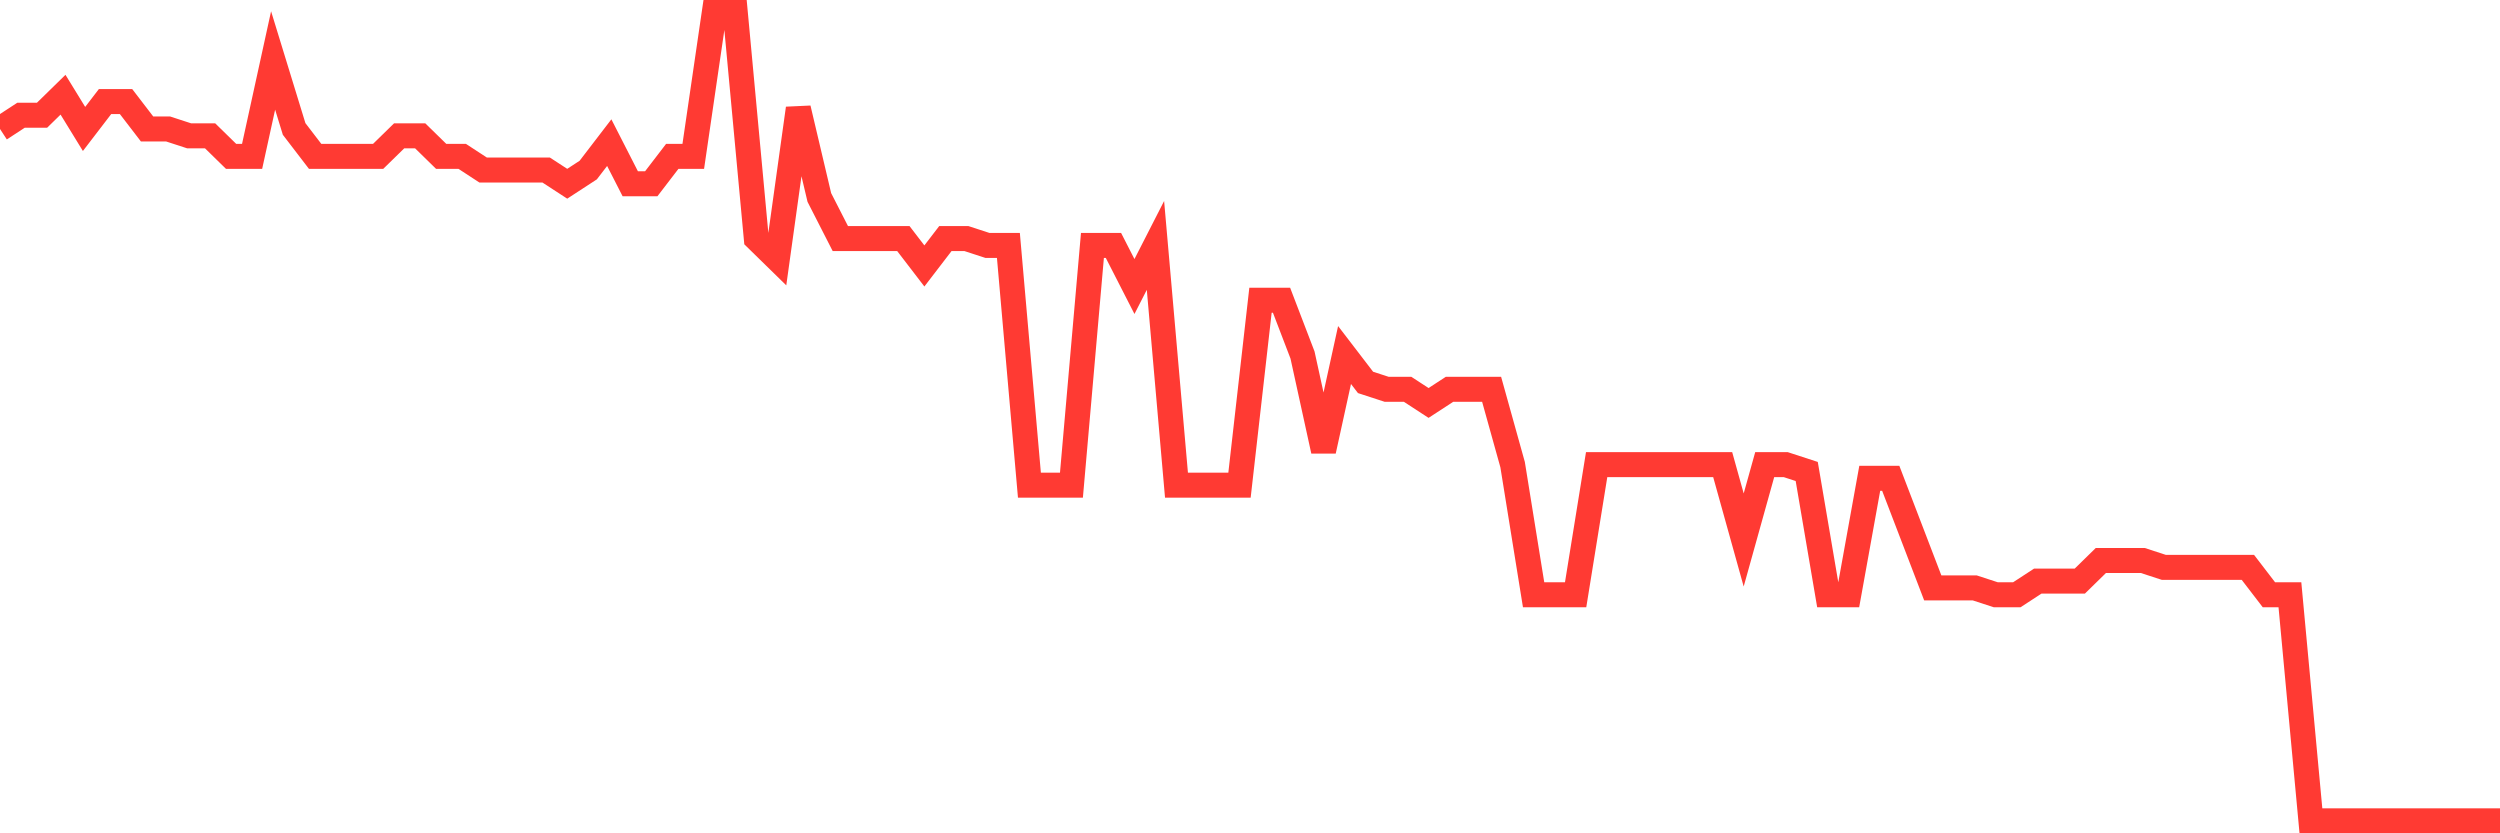 <svg
  xmlns="http://www.w3.org/2000/svg"
  xmlns:xlink="http://www.w3.org/1999/xlink"
  width="120"
  height="40"
  viewBox="0 0 120 40"
  preserveAspectRatio="none"
>
  <polyline
    points="0,6.19 1.008,5.532 2.017,5.532 3.025,4.546 4.034,6.19 5.042,4.875 6.05,4.875 7.059,6.19 8.067,6.19 9.076,6.519 10.084,6.519 11.092,7.505 12.101,7.505 13.109,2.902 14.118,6.19 15.126,7.505 16.134,7.505 17.143,7.505 18.151,7.505 19.16,6.519 20.168,6.519 21.176,7.505 22.185,7.505 23.193,8.163 24.202,8.163 25.21,8.163 26.218,8.163 27.227,8.82 28.235,8.163 29.244,6.847 30.252,8.82 31.261,8.82 32.269,7.505 33.277,7.505 34.286,0.6 35.294,0.6 36.303,11.451 37.311,12.437 38.319,5.203 39.328,9.478 40.336,11.451 41.345,11.451 42.353,11.451 43.361,11.451 44.37,12.766 45.378,11.451 46.387,11.451 47.395,11.78 48.403,11.78 49.412,23.288 50.42,23.288 51.429,23.288 52.437,11.78 53.445,11.78 54.454,13.753 55.462,11.78 56.471,23.288 57.479,23.288 58.487,23.288 59.496,23.288 60.504,14.41 61.513,14.41 62.521,17.041 63.529,21.644 64.538,17.041 65.546,18.356 66.555,18.685 67.563,18.685 68.571,19.342 69.58,18.685 70.588,18.685 71.597,18.685 72.605,22.302 73.613,28.549 74.622,28.549 75.63,28.549 76.639,22.302 77.647,22.302 78.655,22.302 79.664,22.302 80.672,22.302 81.681,22.302 82.689,22.302 83.697,25.919 84.706,22.302 85.714,22.302 86.723,22.631 87.731,28.549 88.739,28.549 89.748,22.959 90.756,22.959 91.765,25.59 92.773,28.22 93.782,28.22 94.79,28.22 95.798,28.549 96.807,28.549 97.815,27.892 98.824,27.892 99.832,27.892 100.84,26.905 101.849,26.905 102.857,26.905 103.866,27.234 104.874,27.234 105.882,27.234 106.891,27.234 107.899,27.234 108.908,28.549 109.916,28.549 110.924,39.4 111.933,39.4 112.941,39.4 113.95,39.4 114.958,39.4 115.966,39.4 116.975,39.4 117.983,39.4 118.992,39.4 120,39.4"
    fill="none"
    stroke="#ff3a33"
    stroke-width="1.2"
  >
  </polyline>
</svg>